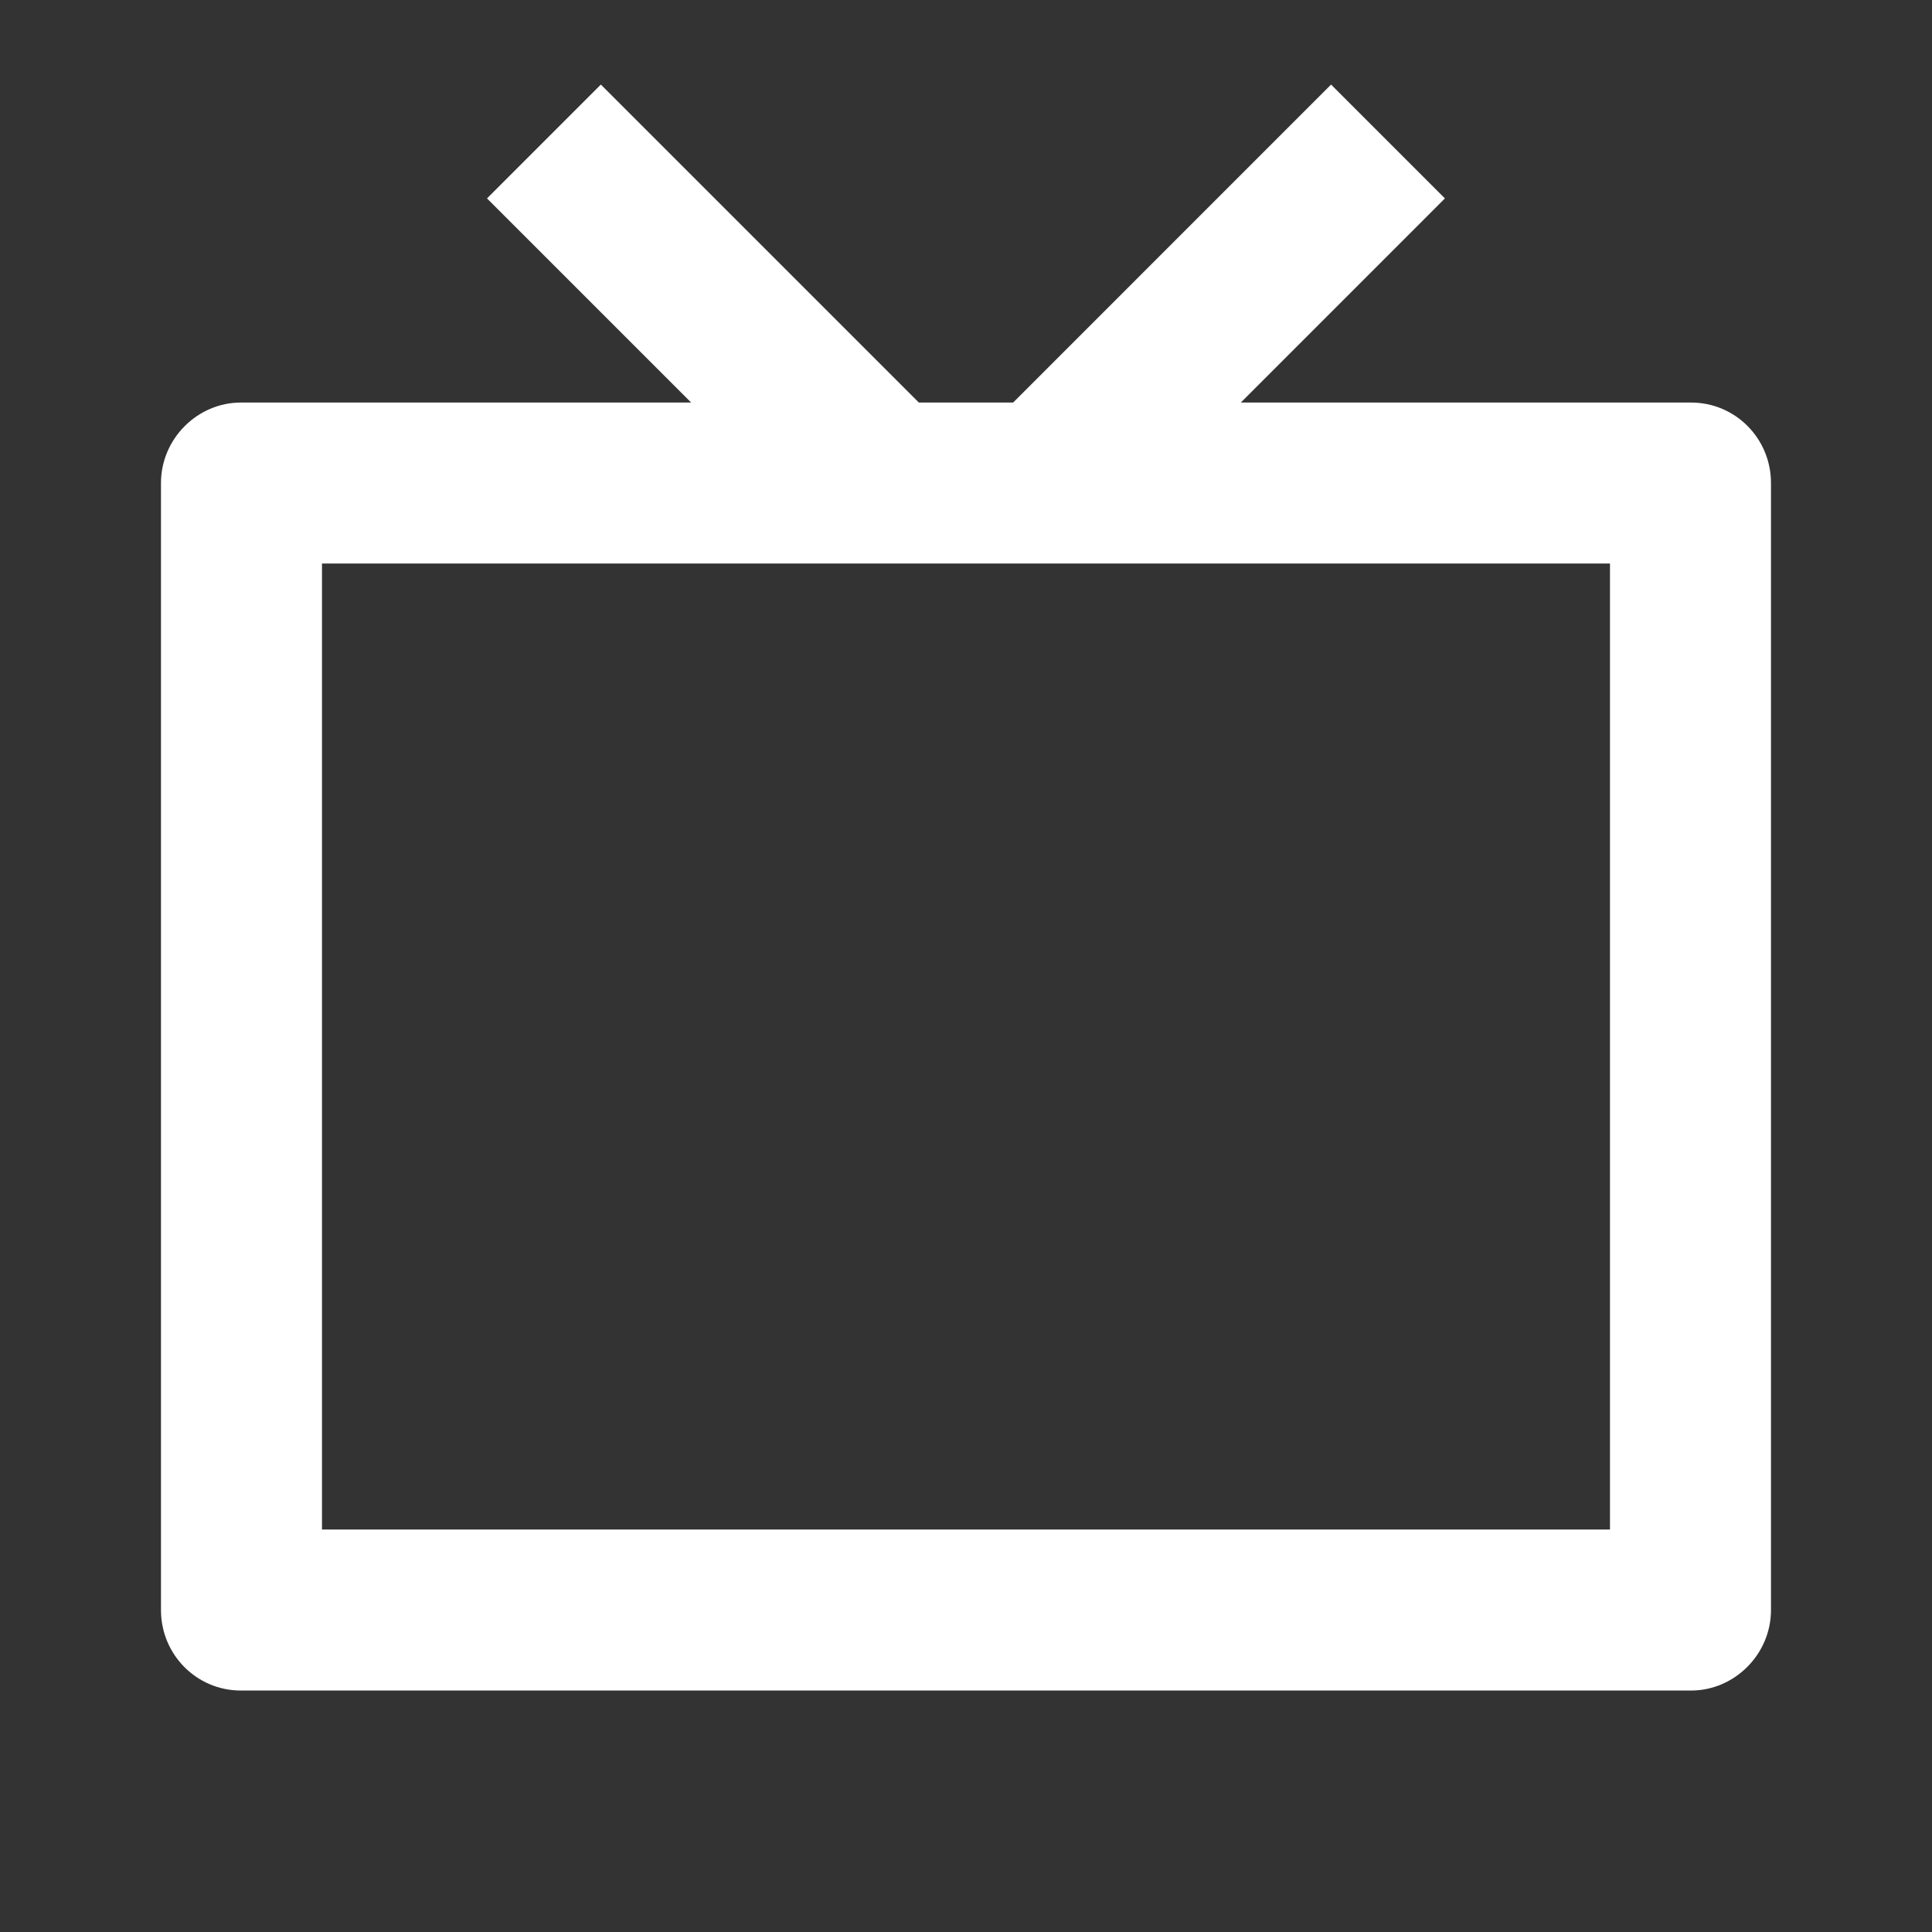 <svg width="53" height="53" viewBox="0 0 53 53" fill="none" xmlns="http://www.w3.org/2000/svg">
<rect x="0" y="0" width="53" height="53" fill="#333333" stroke="none"/>
<path d="M34.039 11.043H46.392C47.602 11.043 48.583 12.025 48.583 13.253V44.166C48.583 45.386 47.577 46.376 46.392 46.376H6.606C5.397 46.376 4.416 45.394 4.416 44.166V13.253C4.416 12.032 5.421 11.043 6.606 11.043H18.96L13.36 5.443L16.483 2.32L25.206 11.043H27.793L36.515 2.32L39.638 5.443L34.039 11.043ZM8.833 15.459V41.959H44.166V15.459H8.833Z" fill="white"/>
</svg>
